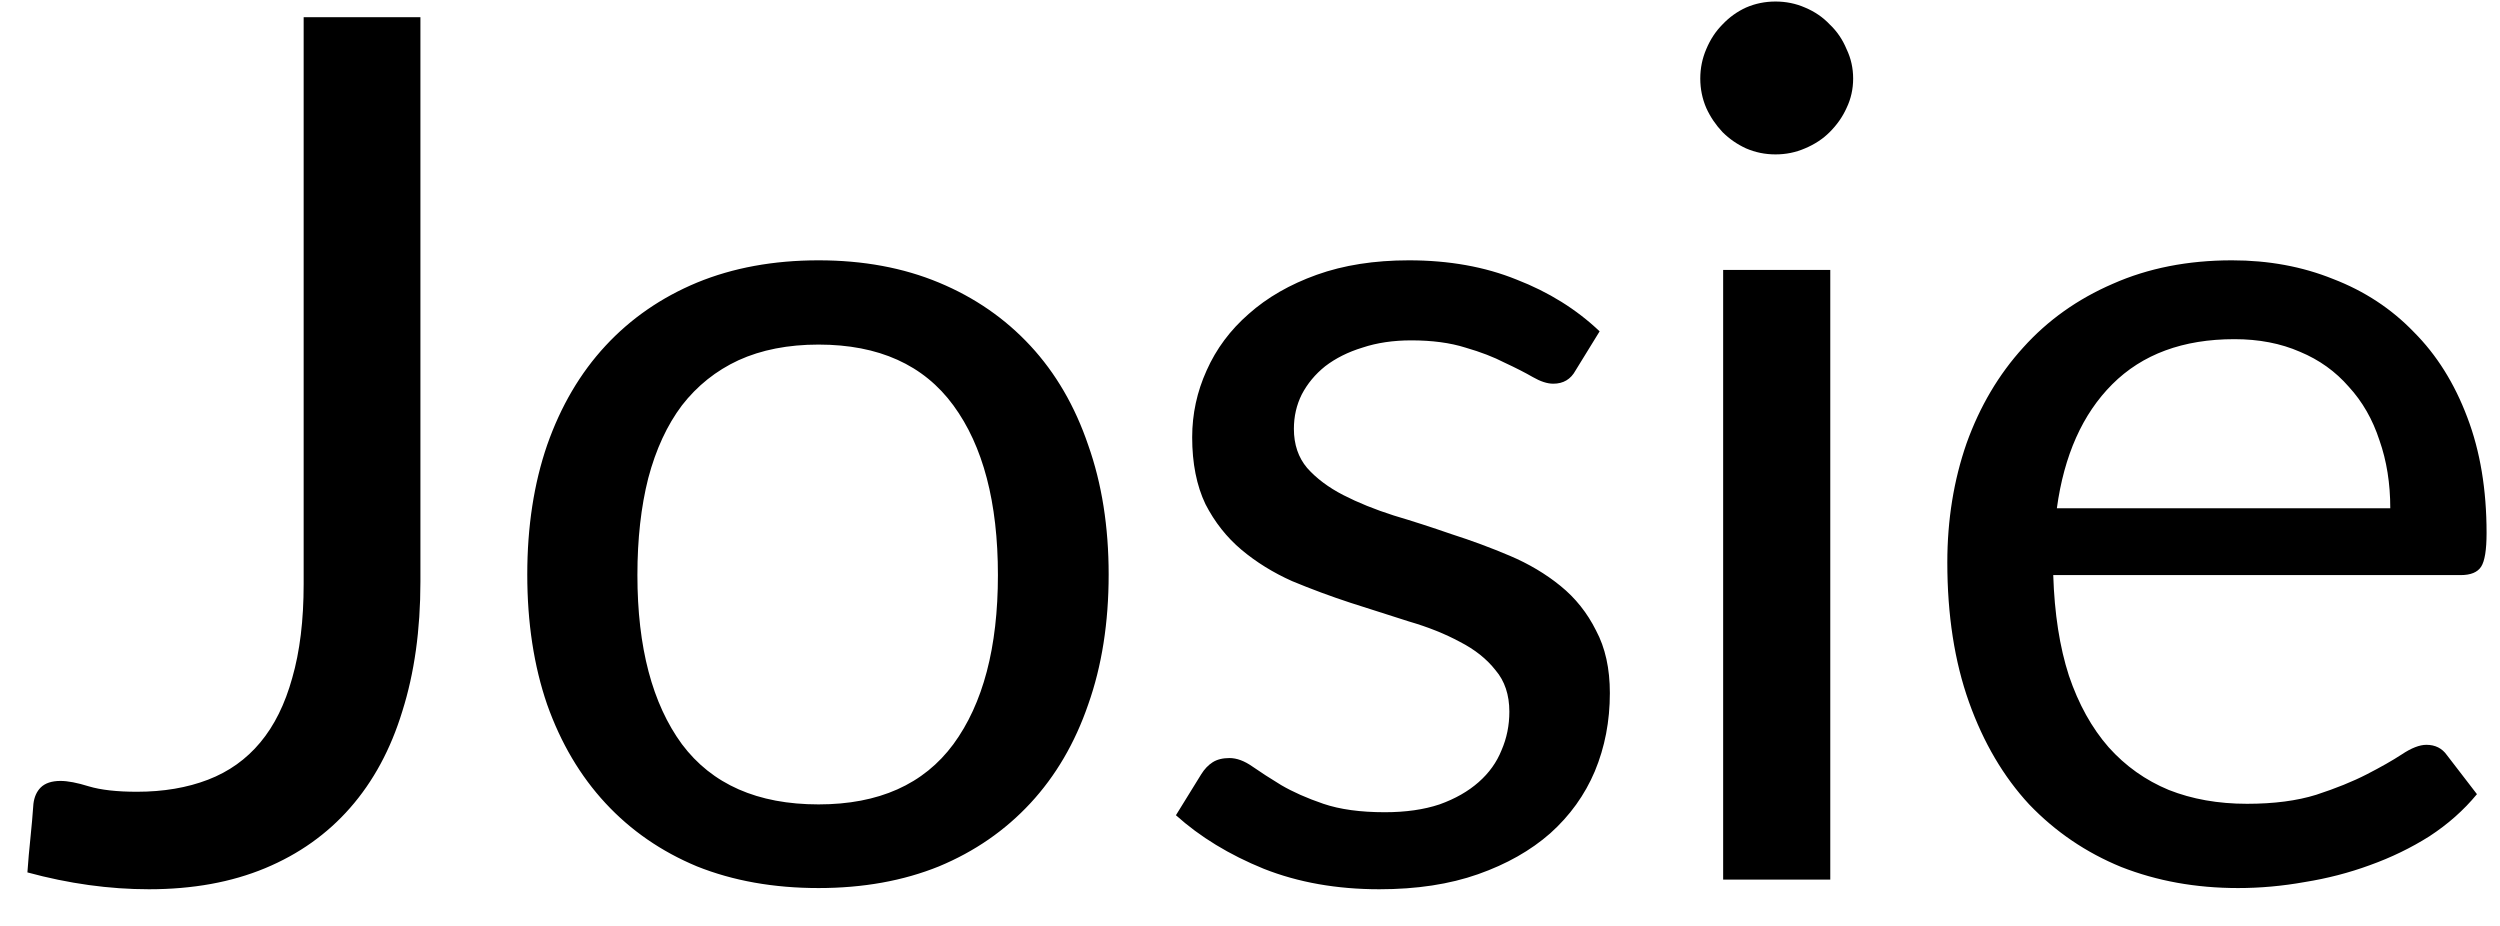 <svg width="54" height="20" viewBox="0 0 54 20" fill="none" xmlns="http://www.w3.org/2000/svg">
<path d="M9.081 12.565C9.081 13.605 8.951 14.537 8.691 15.36C8.44 16.183 8.063 16.881 7.56 17.453C7.066 18.016 6.455 18.45 5.727 18.753C4.999 19.056 4.163 19.208 3.218 19.208C2.36 19.208 1.485 19.087 0.592 18.844C0.61 18.593 0.631 18.346 0.657 18.103C0.683 17.852 0.705 17.605 0.722 17.362C0.74 17.215 0.792 17.098 0.878 17.011C0.974 16.916 1.117 16.868 1.307 16.868C1.463 16.868 1.667 16.907 1.918 16.985C2.178 17.063 2.525 17.102 2.958 17.102C3.53 17.102 4.042 17.015 4.492 16.842C4.943 16.669 5.32 16.4 5.623 16.036C5.927 15.672 6.156 15.208 6.312 14.645C6.477 14.073 6.559 13.397 6.559 12.617V0.371H9.081V12.565ZM17.681 5.623C18.643 5.623 19.51 5.783 20.281 6.104C21.053 6.425 21.711 6.88 22.257 7.469C22.803 8.058 23.219 8.773 23.505 9.614C23.8 10.446 23.947 11.378 23.947 12.409C23.947 13.449 23.8 14.385 23.505 15.217C23.219 16.049 22.803 16.76 22.257 17.349C21.711 17.938 21.053 18.393 20.281 18.714C19.51 19.026 18.643 19.182 17.681 19.182C16.711 19.182 15.835 19.026 15.055 18.714C14.284 18.393 13.625 17.938 13.079 17.349C12.533 16.76 12.113 16.049 11.818 15.217C11.532 14.385 11.389 13.449 11.389 12.409C11.389 11.378 11.532 10.446 11.818 9.614C12.113 8.773 12.533 8.058 13.079 7.469C13.625 6.88 14.284 6.425 15.055 6.104C15.835 5.783 16.711 5.623 17.681 5.623ZM17.681 17.375C18.981 17.375 19.952 16.942 20.593 16.075C21.235 15.2 21.555 13.982 21.555 12.422C21.555 10.853 21.235 9.631 20.593 8.756C19.952 7.881 18.981 7.443 17.681 7.443C17.023 7.443 16.446 7.556 15.952 7.781C15.467 8.006 15.06 8.331 14.73 8.756C14.41 9.181 14.167 9.705 14.002 10.329C13.846 10.944 13.768 11.642 13.768 12.422C13.768 13.982 14.089 15.2 14.73 16.075C15.38 16.942 16.364 17.375 17.681 17.375ZM34.032 8.002C33.928 8.193 33.768 8.288 33.551 8.288C33.421 8.288 33.274 8.24 33.109 8.145C32.945 8.05 32.741 7.946 32.498 7.833C32.264 7.712 31.983 7.603 31.653 7.508C31.324 7.404 30.934 7.352 30.483 7.352C30.093 7.352 29.742 7.404 29.43 7.508C29.118 7.603 28.85 7.738 28.624 7.911C28.408 8.084 28.239 8.288 28.117 8.522C28.005 8.747 27.948 8.994 27.948 9.263C27.948 9.601 28.044 9.883 28.234 10.108C28.434 10.333 28.694 10.528 29.014 10.693C29.335 10.858 29.699 11.005 30.106 11.135C30.514 11.256 30.93 11.391 31.354 11.538C31.788 11.677 32.208 11.833 32.615 12.006C33.023 12.179 33.387 12.396 33.707 12.656C34.028 12.916 34.284 13.237 34.474 13.618C34.674 13.991 34.773 14.441 34.773 14.97C34.773 15.577 34.665 16.14 34.448 16.66C34.232 17.171 33.911 17.618 33.486 17.999C33.062 18.372 32.542 18.666 31.926 18.883C31.311 19.1 30.6 19.208 29.794 19.208C28.876 19.208 28.044 19.061 27.298 18.766C26.553 18.463 25.92 18.077 25.4 17.609L25.946 16.725C26.016 16.612 26.098 16.526 26.193 16.465C26.289 16.404 26.41 16.374 26.557 16.374C26.713 16.374 26.878 16.435 27.051 16.556C27.225 16.677 27.433 16.812 27.675 16.959C27.927 17.106 28.23 17.241 28.585 17.362C28.941 17.483 29.383 17.544 29.911 17.544C30.362 17.544 30.756 17.488 31.094 17.375C31.432 17.254 31.714 17.093 31.939 16.894C32.165 16.695 32.329 16.465 32.433 16.205C32.546 15.945 32.602 15.668 32.602 15.373C32.602 15.009 32.503 14.71 32.303 14.476C32.113 14.233 31.857 14.03 31.536 13.865C31.216 13.692 30.847 13.544 30.431 13.423C30.024 13.293 29.604 13.159 29.17 13.02C28.746 12.881 28.325 12.725 27.909 12.552C27.502 12.37 27.138 12.145 26.817 11.876C26.497 11.607 26.237 11.278 26.037 10.888C25.847 10.489 25.751 10.008 25.751 9.445C25.751 8.942 25.855 8.461 26.063 8.002C26.271 7.534 26.575 7.127 26.973 6.78C27.372 6.425 27.862 6.143 28.442 5.935C29.023 5.727 29.686 5.623 30.431 5.623C31.298 5.623 32.074 5.762 32.758 6.039C33.452 6.308 34.05 6.68 34.552 7.157L34.032 8.002ZM39.534 5.831V19H37.22V5.831H39.534ZM40.028 1.697C40.028 1.922 39.981 2.135 39.885 2.334C39.799 2.525 39.677 2.698 39.521 2.854C39.374 3.001 39.196 3.118 38.988 3.205C38.789 3.292 38.577 3.335 38.351 3.335C38.126 3.335 37.914 3.292 37.714 3.205C37.524 3.118 37.355 3.001 37.207 2.854C37.06 2.698 36.943 2.525 36.856 2.334C36.77 2.135 36.726 1.922 36.726 1.697C36.726 1.472 36.77 1.259 36.856 1.06C36.943 0.852 37.06 0.674 37.207 0.527C37.355 0.371 37.524 0.25 37.714 0.163C37.914 0.076 38.126 0.033 38.351 0.033C38.577 0.033 38.789 0.076 38.988 0.163C39.196 0.25 39.374 0.371 39.521 0.527C39.677 0.674 39.799 0.852 39.885 1.06C39.981 1.259 40.028 1.472 40.028 1.697ZM51.63 10.979C51.63 10.442 51.552 9.952 51.396 9.51C51.249 9.059 51.028 8.674 50.733 8.353C50.447 8.024 50.096 7.772 49.68 7.599C49.264 7.417 48.792 7.326 48.263 7.326C47.154 7.326 46.274 7.651 45.624 8.301C44.983 8.942 44.584 9.835 44.428 10.979H51.63ZM53.502 17.154C53.216 17.501 52.874 17.804 52.475 18.064C52.077 18.315 51.648 18.523 51.188 18.688C50.738 18.853 50.27 18.974 49.784 19.052C49.299 19.139 48.818 19.182 48.341 19.182C47.431 19.182 46.591 19.03 45.819 18.727C45.057 18.415 44.394 17.964 43.83 17.375C43.276 16.777 42.842 16.04 42.53 15.165C42.218 14.29 42.062 13.284 42.062 12.149C42.062 11.23 42.201 10.372 42.478 9.575C42.764 8.778 43.172 8.089 43.7 7.508C44.229 6.919 44.875 6.459 45.637 6.13C46.4 5.792 47.258 5.623 48.211 5.623C49 5.623 49.728 5.757 50.395 6.026C51.071 6.286 51.652 6.667 52.137 7.17C52.631 7.664 53.017 8.279 53.294 9.016C53.572 9.744 53.71 10.576 53.71 11.512C53.71 11.876 53.671 12.119 53.593 12.24C53.515 12.361 53.368 12.422 53.151 12.422H44.35C44.376 13.254 44.489 13.978 44.688 14.593C44.896 15.208 45.182 15.724 45.546 16.14C45.91 16.547 46.344 16.855 46.846 17.063C47.349 17.262 47.912 17.362 48.536 17.362C49.117 17.362 49.615 17.297 50.031 17.167C50.456 17.028 50.82 16.881 51.123 16.725C51.427 16.569 51.678 16.426 51.877 16.296C52.085 16.157 52.263 16.088 52.41 16.088C52.601 16.088 52.748 16.162 52.852 16.309L53.502 17.154Z" fill="black"/>
</svg>
